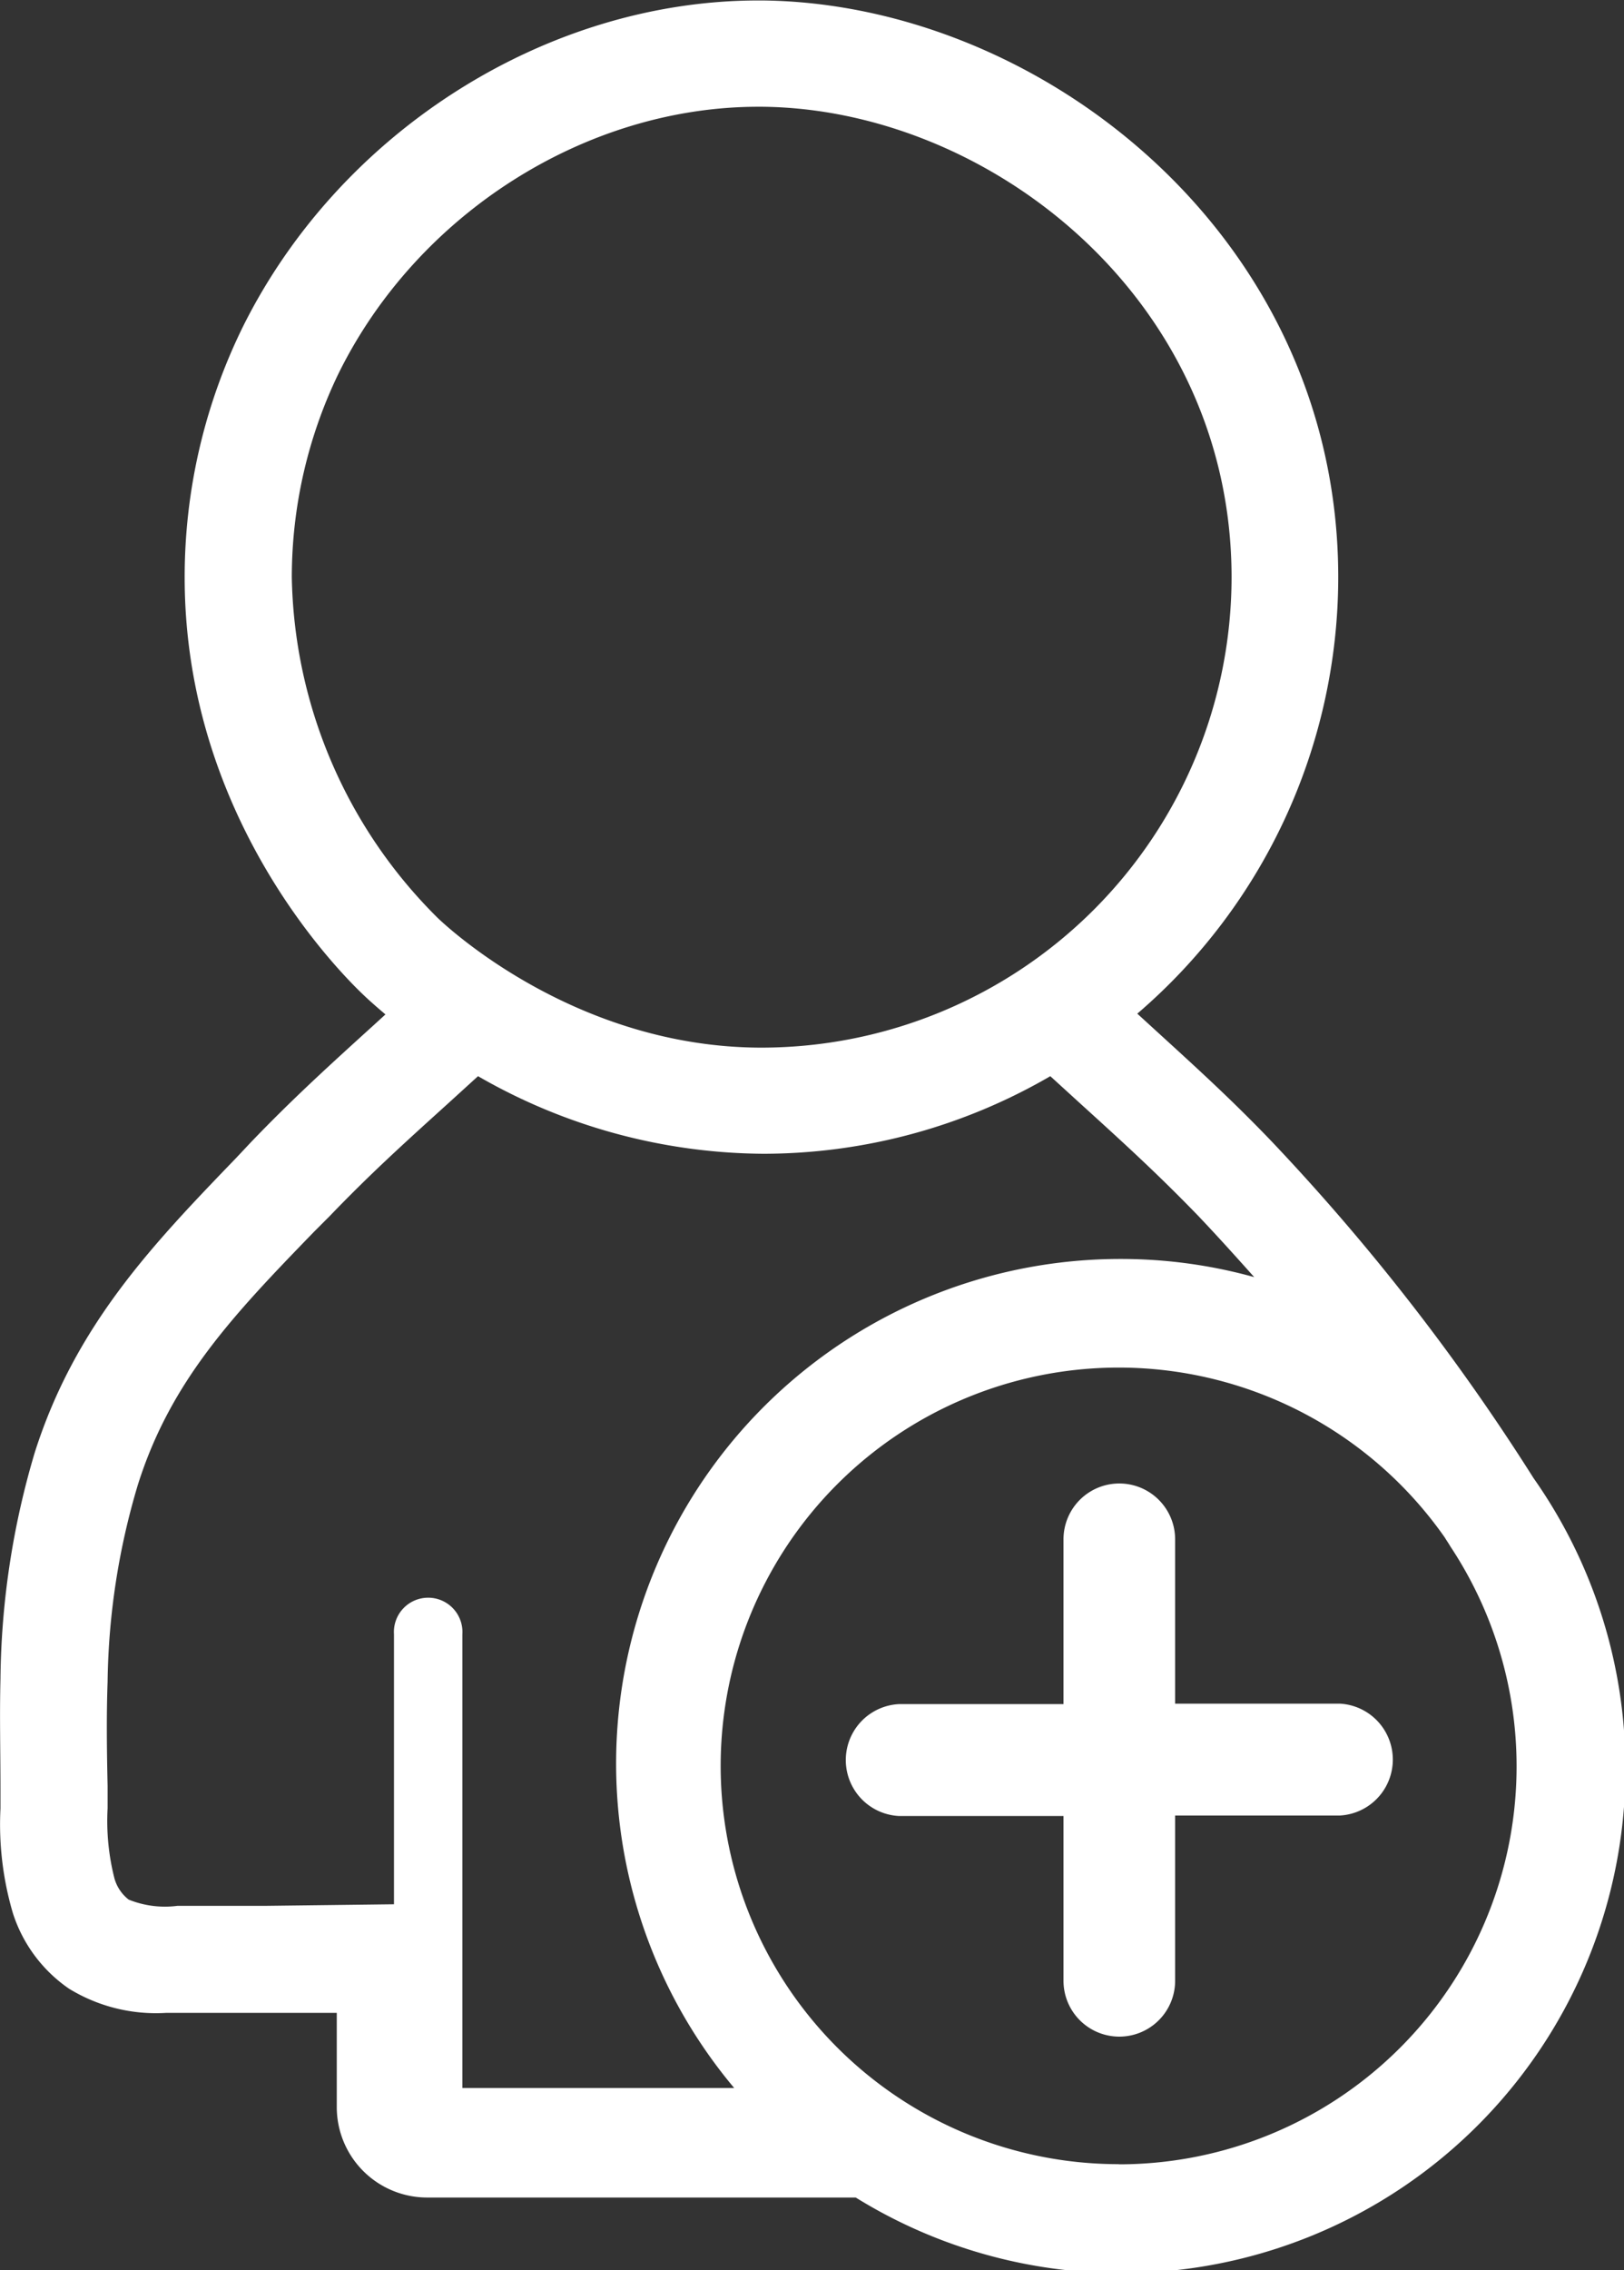 <svg id="member" xmlns="http://www.w3.org/2000/svg" viewBox="0 0 104.74 146.32"><rect x="0" y="0" width="104.74" height="146.32" fill="#333333" stroke="none"/><defs><style>.cls-1{fill:#fff;}</style></defs><path class="cls-1" d="M149,124.06a141.12,141.12,0,0,0-16.86-21.67c-2.69-2.81-5-4.89-7.89-7.53l-.81-.74A37.08,37.08,0,0,0,136.4,66c0-22-19.21-37-37.15-37.18H99c-13.62,0-26.95,8.41-33.23,21A36.54,36.54,0,0,0,62,66c0,15.21,9.62,25.1,11.55,26.93.27.26.76.7,1.4,1.24l-.79.72c-2.9,2.63-5.19,4.71-7.89,7.52l-.94,1c-5.34,5.54-10.38,10.76-13,19A52.66,52.66,0,0,0,50.12,137c-.06,2.38,0,4.7,0,7.07,0,.42,0,.85,0,1.28a20.22,20.22,0,0,0,.8,6.74,9.38,9.38,0,0,0,3.62,4.87,10.74,10.74,0,0,0,6.26,1.56h1.7c1.18,0,2.36,0,3.54,0h1.23l4.54,0v6.08a5.83,5.83,0,0,0,5.82,5.82h27.65A32.52,32.52,0,0,0,149,124.06ZM68.91,66a30.19,30.19,0,0,1,3-13.11C77,42.55,87.88,35.67,99,35.67h.23C113.84,35.8,129.52,48,129.52,66a30.34,30.34,0,0,1-30.3,30.31c-11.78,0-20-7.5-20.89-8.35A31.67,31.67,0,0,1,68.91,66Zm-1.64,85.62H66c-1.14,0-2.27,0-3.41,0H61.54a6.25,6.25,0,0,1-3.15-.4,2.63,2.63,0,0,1-.92-1.37,15,15,0,0,1-.44-4.52c0-.48,0-.95,0-1.42-.05-2.28-.08-4.52,0-6.74a46,46,0,0,1,1.95-12.68c2.12-6.73,6.21-11,11.38-16.33l1-1c2.54-2.64,4.64-4.55,7.56-7.19l2-1.82a37.27,37.27,0,0,0,18.4,5,36.88,36.88,0,0,0,18.51-5l1.93,1.76c2.91,2.64,5,4.55,7.56,7.19,1.2,1.26,2.43,2.62,3.66,4a32.11,32.11,0,0,0-8.6-1.17,32.52,32.52,0,0,0-24.94,53.43H79.91V134.12a2.21,2.21,0,1,0-4.41,0v17.4Zm55,16.65a25.67,25.67,0,1,1,21-40.39c.12.2.26.4.37.59h0a25.65,25.65,0,0,1-21.41,39.81Z" transform="translate(-50.09 -28.79)"/><path class="cls-1" d="M136.5,138.59H125.88V128a3.6,3.6,0,0,0-7.2,0v10.62H108.06a3.61,3.61,0,0,0,0,7.21h10.62v10.62a3.6,3.6,0,0,0,7.2,0V145.8H136.5a3.61,3.61,0,0,0,0-7.21Z" transform="translate(-50.09 -28.79)"/></svg>